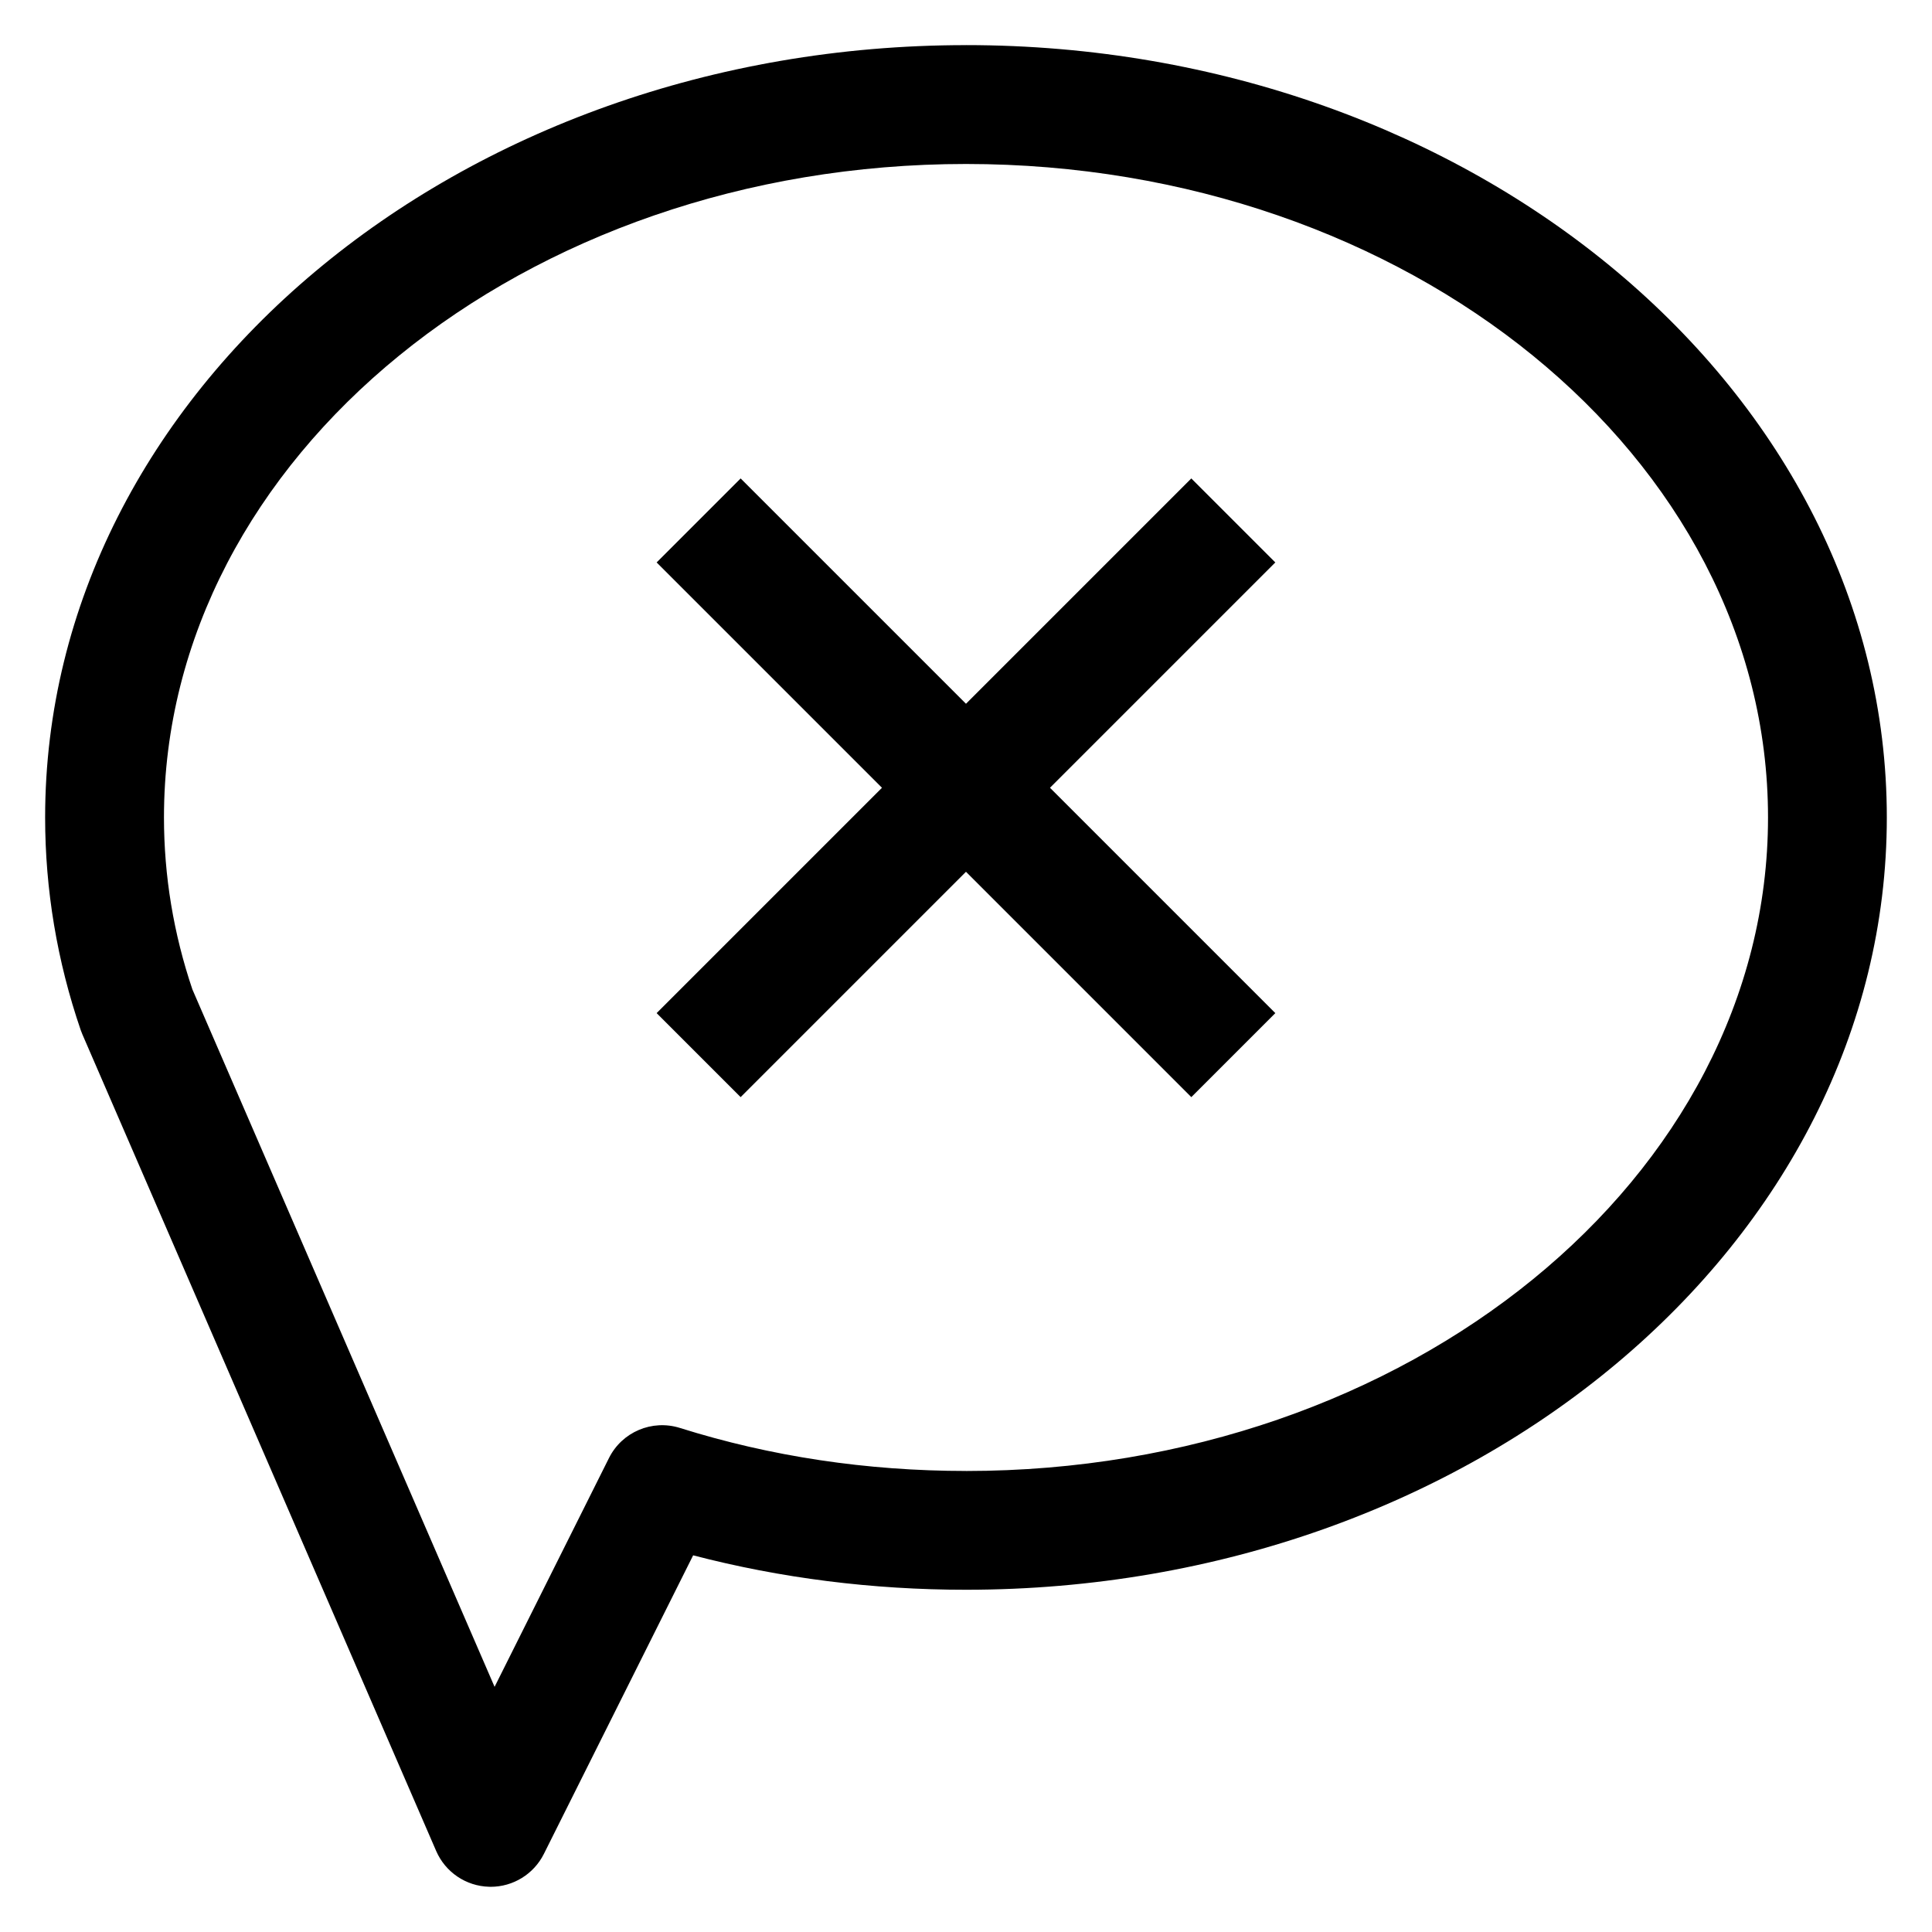 <?xml version="1.0" encoding="UTF-8"?>
<!-- Uploaded to: SVG Repo, www.svgrepo.com, Generator: SVG Repo Mixer Tools -->
<svg fill="#000000" width="800px" height="800px" version="1.1" viewBox="144 144 512 512" xmlns="http://www.w3.org/2000/svg">
 <g>
  <path d="m400 155.96c-134.56 0-244.04 91.82-244.04 204.67 0 19.152 3.172 38.117 9.43 56.355 0.133 0.387 0.285 0.77 0.449 1.148l93.754 216.4c2.434 5.613 7.894 9.312 14.012 9.477 0.152 0.012 0.297 0.012 0.438 0.012 5.945 0 11.406-3.363 14.082-8.699l39.566-79.145c23.238 6.055 47.5 9.125 72.305 9.125 134.56 0 244.03-91.82 244.03-204.67 0-112.86-109.47-204.68-244.03-204.68zm0 377.86c-26.246 0-51.758-3.832-75.809-11.398-7.383-2.32-15.352 1.055-18.805 7.973l-30.316 60.637-80.082-184.82c-5-14.777-7.535-30.105-7.535-45.574 0-95.492 95.348-173.18 212.55-173.18s212.54 77.688 212.54 173.18c0 95.496-95.348 173.19-212.54 173.19z"/>
  <path d="m459.71 270.79-59.715 59.715-59.719-59.715-22.262 22.262 59.719 59.715-59.719 59.719 22.262 22.262 59.719-59.719 59.715 59.719 22.262-22.262-59.715-59.719 59.715-59.715z"/>
 </g>
</svg>